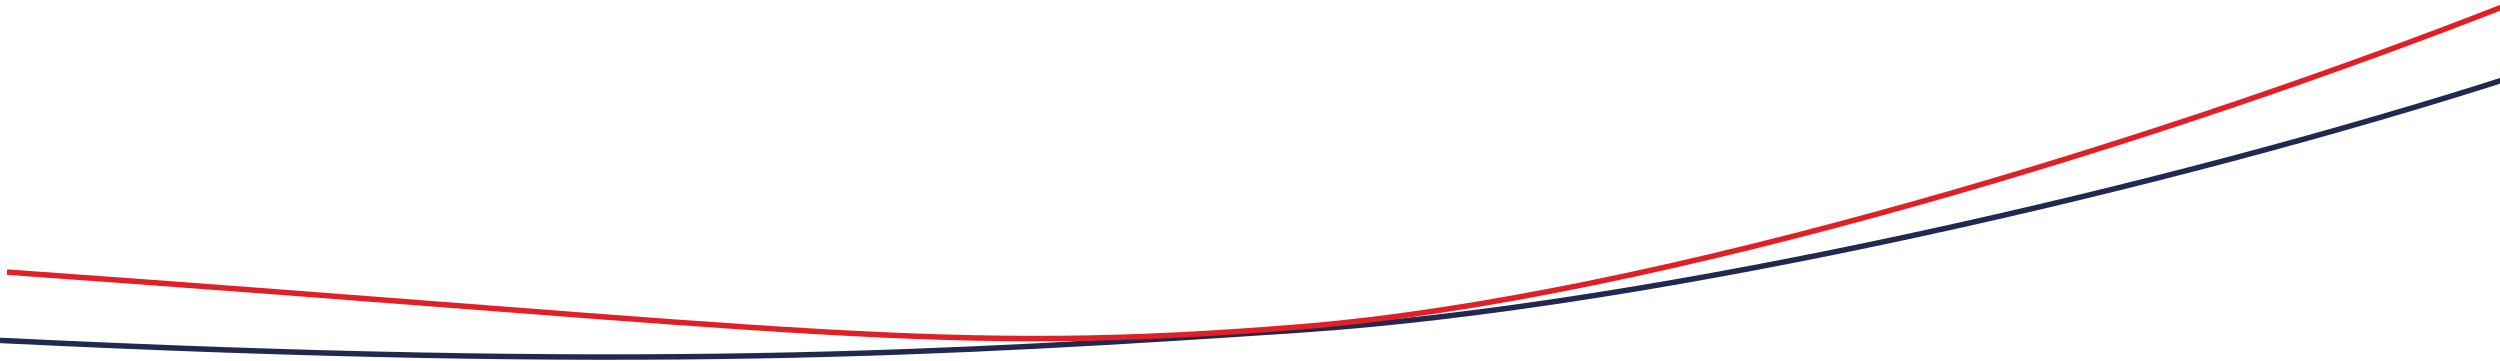 <?xml version="1.0" encoding="UTF-8"?>
<svg xmlns="http://www.w3.org/2000/svg" width="1366" height="197" viewBox="0 0 1366 197" fill="none">
  <path d="M1372.83 42C1189.5 101.041 906.981 167.143 711.124 180.263C515.267 193.383 348.635 202.947 -0 186" stroke="#212951" stroke-width="3"></path>
  <path d="M1371.83 2C1188.56 74.001 906.771 162.542 710.987 178.542C515.203 194.543 437.246 179.395 3.83 148.676" stroke="#E31F26" stroke-width="3"></path>
</svg>
